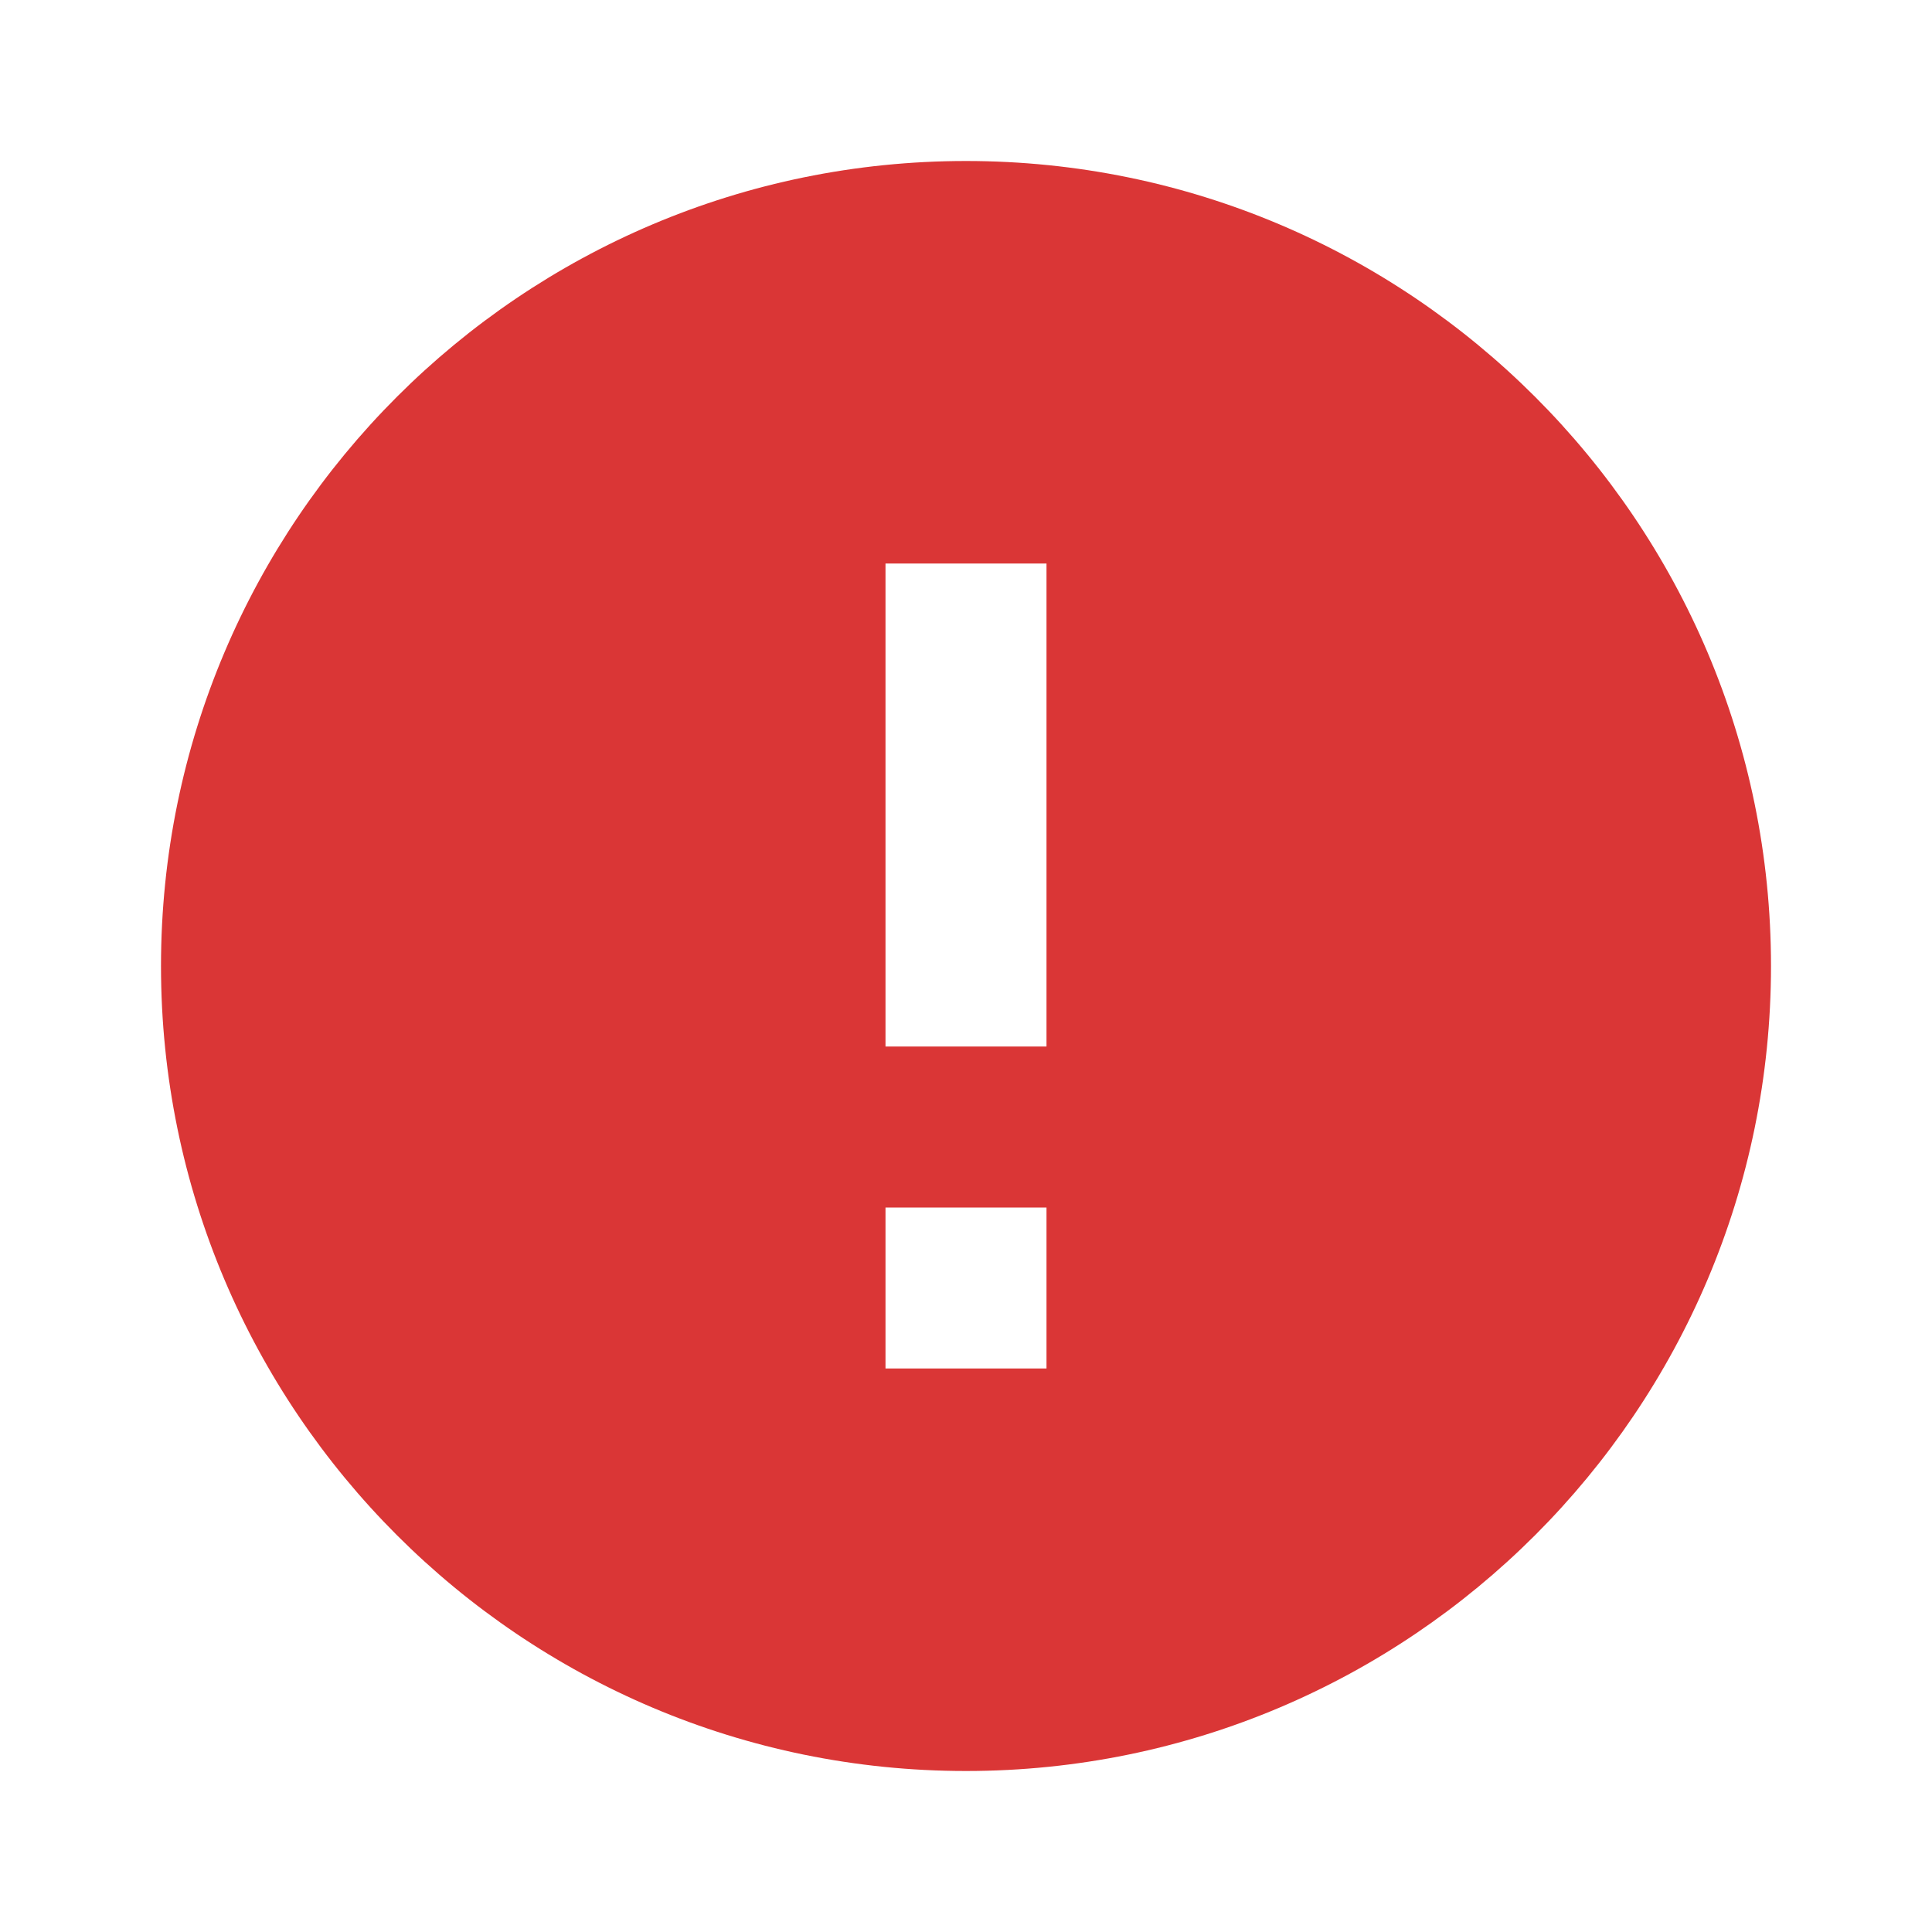 <svg width="96" height="96" viewBox="0 0 96 96" fill="none" xmlns="http://www.w3.org/2000/svg">
<g clip-path="url(#clip0_566_373)">
<path d="M48 8C25.92 8 8 25.92 8 48C8 70.08 25.92 88 48 88C70.08 88 88 70.08 88 48C88 25.92 70.08 8 48 8ZM52 68H44V60H52V68ZM52 52H44V28H52V52Z" fill="#DA3636"/>
</g>
<defs>
<clipPath id="clip0_566_373">
<rect width="96" height="96" fill="white"/>
</clipPath>
</defs>
</svg>
